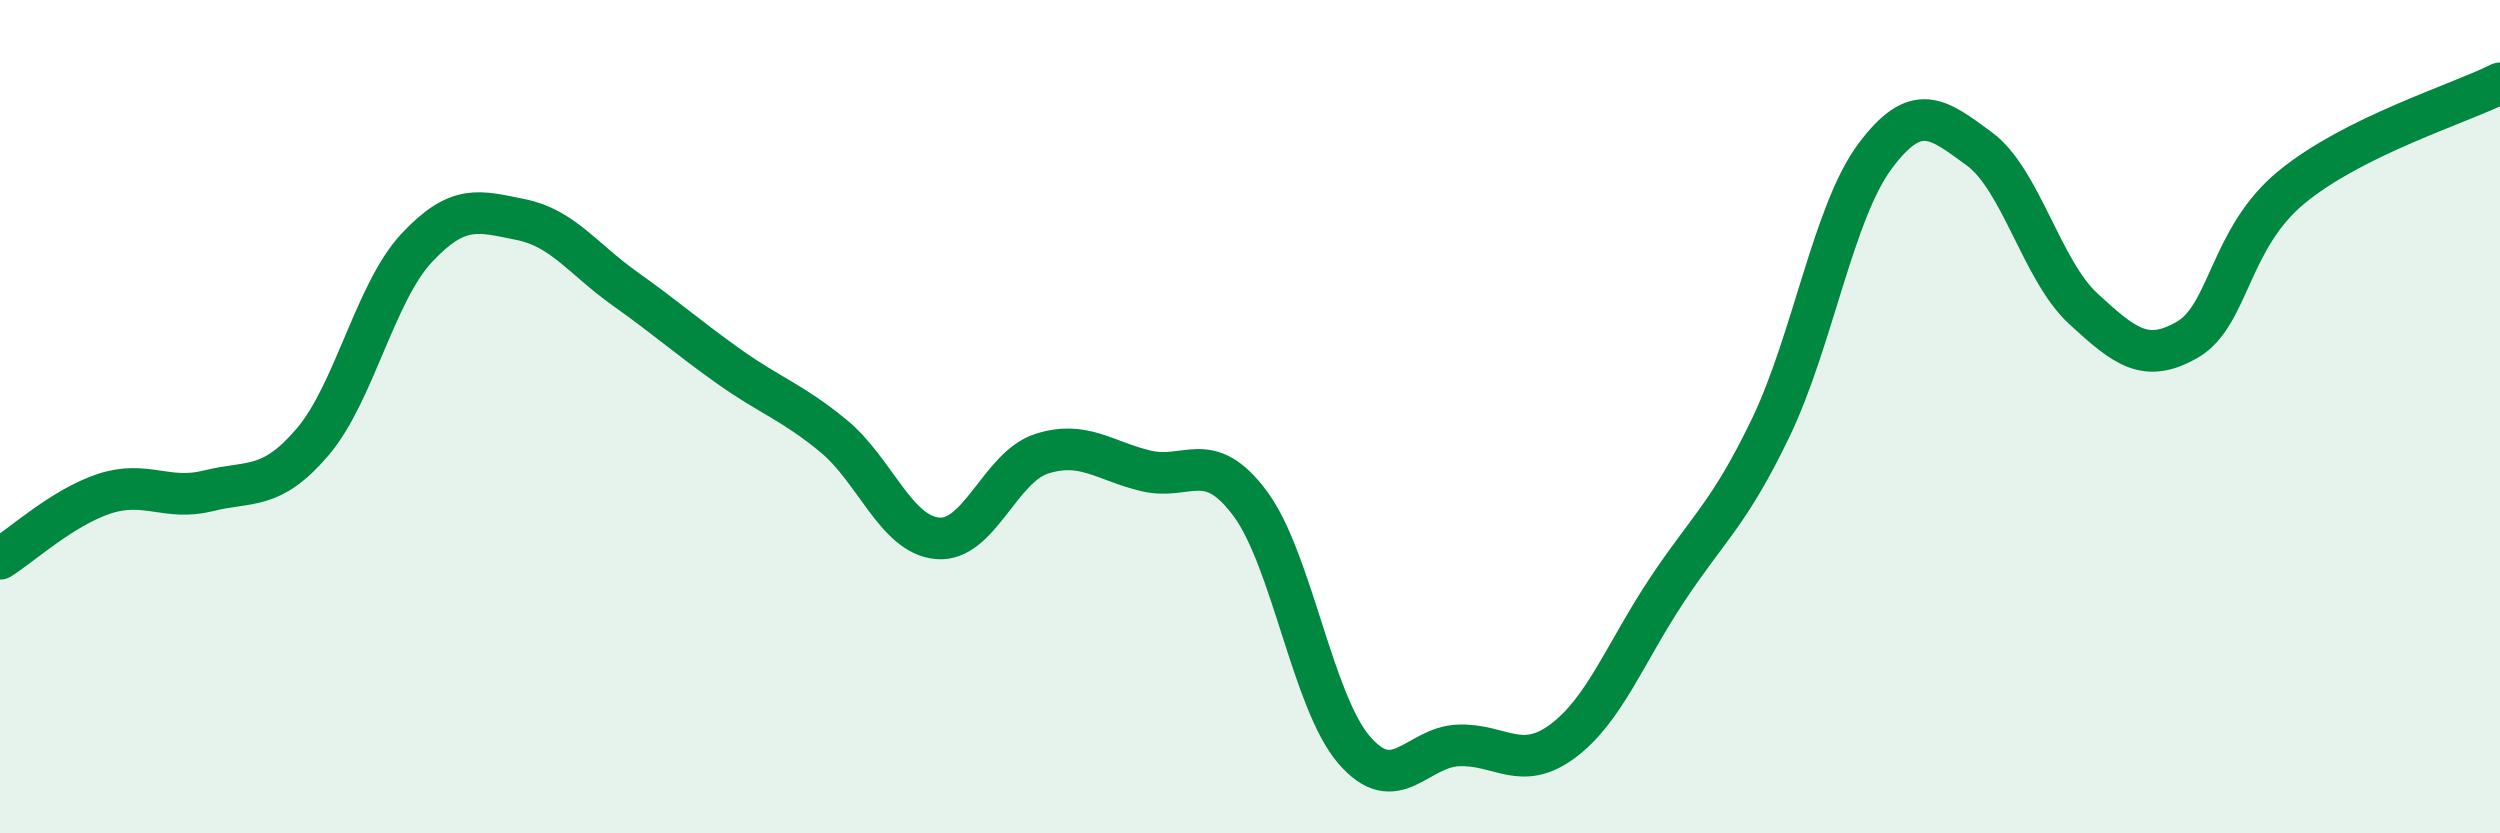 
    <svg width="60" height="20" viewBox="0 0 60 20" xmlns="http://www.w3.org/2000/svg">
      <path
        d="M 0,13.41 C 0.5,13.1 1.5,12.18 2.5,11.85 C 3.5,11.52 4,12.03 5,11.78 C 6,11.53 6.5,11.78 7.5,10.61 C 8.5,9.44 9,7.02 10,5.95 C 11,4.88 11.5,5.07 12.5,5.27 C 13.5,5.47 14,6.22 15,6.93 C 16,7.64 16.5,8.09 17.5,8.8 C 18.5,9.51 19,9.64 20,10.46 C 21,11.28 21.5,12.83 22.5,12.92 C 23.5,13.01 24,11.21 25,10.89 C 26,10.57 26.5,11.06 27.5,11.3 C 28.5,11.54 29,10.74 30,12.08 C 31,13.42 31.5,16.84 32.5,18 C 33.5,19.16 34,17.93 35,17.89 C 36,17.85 36.5,18.53 37.5,17.79 C 38.5,17.05 39,15.68 40,14.17 C 41,12.66 41.5,12.34 42.5,10.26 C 43.5,8.18 44,5.09 45,3.75 C 46,2.41 46.5,2.84 47.5,3.57 C 48.5,4.3 49,6.49 50,7.41 C 51,8.33 51.5,8.73 52.5,8.15 C 53.5,7.57 53.5,5.72 55,4.49 C 56.5,3.26 59,2.5 60,2L60 20L0 20Z"
        fill="#008740"
        opacity="0.1"
        stroke-linecap="round"
        stroke-linejoin="round"
      />
      <path
        d="M 0,13.41 C 0.5,13.1 1.5,12.18 2.5,11.85 C 3.5,11.52 4,12.03 5,11.78 C 6,11.53 6.5,11.78 7.5,10.61 C 8.5,9.44 9,7.02 10,5.95 C 11,4.88 11.5,5.07 12.5,5.27 C 13.5,5.47 14,6.22 15,6.93 C 16,7.64 16.5,8.09 17.5,8.8 C 18.5,9.51 19,9.64 20,10.46 C 21,11.28 21.5,12.83 22.5,12.92 C 23.5,13.01 24,11.21 25,10.89 C 26,10.57 26.5,11.06 27.5,11.3 C 28.5,11.54 29,10.74 30,12.08 C 31,13.42 31.5,16.84 32.5,18 C 33.5,19.16 34,17.93 35,17.89 C 36,17.85 36.5,18.53 37.5,17.79 C 38.5,17.05 39,15.68 40,14.17 C 41,12.66 41.5,12.34 42.5,10.26 C 43.5,8.18 44,5.09 45,3.75 C 46,2.41 46.5,2.84 47.5,3.57 C 48.5,4.3 49,6.49 50,7.41 C 51,8.33 51.5,8.73 52.5,8.15 C 53.5,7.57 53.5,5.72 55,4.49 C 56.5,3.26 59,2.5 60,2"
        stroke="#008740"
        stroke-width="1"
        fill="none"
        stroke-linecap="round"
        stroke-linejoin="round"
      />
    </svg>
  